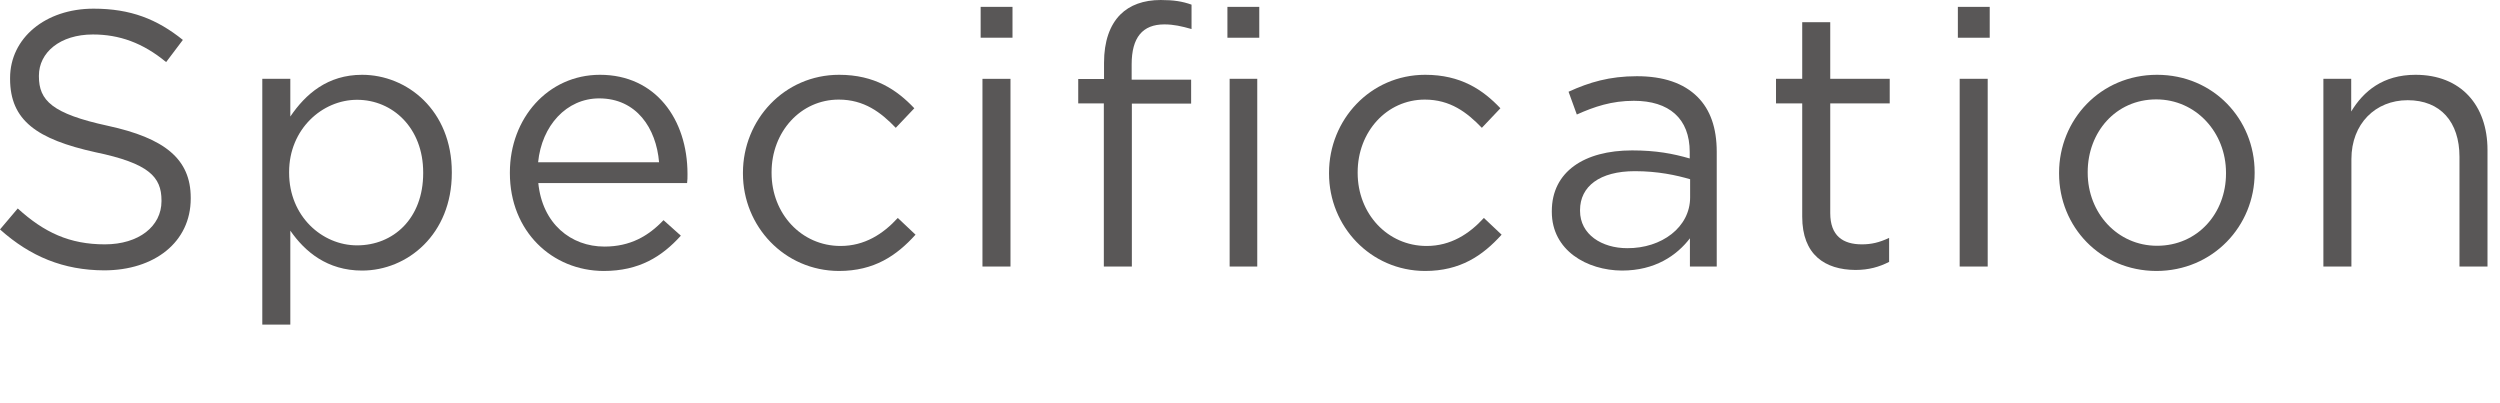 <?xml version="1.0" encoding="utf-8"?>
<!-- Generator: Adobe Illustrator 26.3.1, SVG Export Plug-In . SVG Version: 6.00 Build 0)  -->
<svg version="1.1" id="レイヤー_1" xmlns="http://www.w3.org/2000/svg" xmlns:xlink="http://www.w3.org/1999/xlink" x="0px"
	 y="0px" viewBox="0 0 124 20" style="enable-background:new 0 0 124 20;" xml:space="preserve">
<style type="text/css">
	.st0{fill:#595757;}
</style>
<g>
	<g>
		<path class="st0" d="M0,11.38l0.88-1.04c1.31,1.19,2.57,1.78,4.32,1.78c1.69,0,2.81-0.9,2.81-2.14V9.94
			c0-1.17-0.63-1.84-3.28-2.39C1.84,6.91,0.5,5.98,0.5,3.91V3.87c0-1.98,1.75-3.44,4.14-3.44c1.84,0,3.15,0.52,4.43,1.55l-0.83,1.1
			C7.08,2.12,5.91,1.71,4.61,1.71c-1.64,0-2.68,0.9-2.68,2.04v0.04c0,1.19,0.65,1.85,3.42,2.45c2.81,0.61,4.11,1.64,4.11,3.57v0.04
			c0,2.16-1.8,3.56-4.3,3.56C3.15,13.4,1.51,12.73,0,11.38z"/>
		<path class="st0" d="M13.01,3.91h1.39v1.87c0.76-1.12,1.85-2.07,3.56-2.07c2.23,0,4.45,1.76,4.45,4.83v0.04
			c0,3.04-2.2,4.84-4.45,4.84c-1.73,0-2.84-0.94-3.56-1.98v4.66h-1.39V3.91z M20.99,8.59V8.55c0-2.2-1.51-3.6-3.28-3.6
			c-1.73,0-3.37,1.46-3.37,3.58v0.04c0,2.16,1.64,3.6,3.37,3.6C19.51,12.17,20.99,10.84,20.99,8.59z"/>
		<path class="st0" d="M25.29,8.59V8.55c0-2.68,1.89-4.84,4.47-4.84c2.75,0,4.34,2.2,4.34,4.92c0,0.18,0,0.29-0.02,0.45h-7.38
			c0.2,2.02,1.62,3.15,3.28,3.15c1.28,0,2.18-0.52,2.93-1.31l0.86,0.77c-0.94,1.04-2.07,1.75-3.83,1.75
			C27.38,13.43,25.29,11.47,25.29,8.59z M32.69,8.05c-0.14-1.69-1.12-3.17-2.97-3.17c-1.62,0-2.85,1.35-3.03,3.17H32.69z"/>
		<path class="st0" d="M36.85,8.61V8.57c0-2.63,2.05-4.86,4.77-4.86c1.76,0,2.86,0.74,3.73,1.66l-0.92,0.97
			c-0.74-0.77-1.57-1.4-2.83-1.4c-1.89,0-3.33,1.6-3.33,3.6v0.04c0,2.02,1.48,3.62,3.42,3.62c1.19,0,2.11-0.59,2.84-1.39l0.88,0.83
			c-0.94,1.04-2.05,1.8-3.8,1.8C38.9,13.43,36.85,11.22,36.85,8.61z"/>
		<path class="st0" d="M48.64,0.34h1.58v1.53h-1.58V0.34z M48.73,3.91h1.39v9.31h-1.39V3.91z"/>
		<path class="st0" d="M54.76,5.13h-1.28V3.92h1.28V3.11c0-1.06,0.29-1.87,0.81-2.39c0.47-0.47,1.15-0.72,2-0.72
			c0.65,0,1.08,0.07,1.53,0.23v1.21c-0.5-0.14-0.88-0.23-1.35-0.23c-1.08,0-1.62,0.65-1.62,1.98v0.76h2.95v1.19h-2.94v8.08h-1.39
			V5.13z M60.88,0.34h1.58v1.53h-1.58V0.34z M60.99,3.91h1.37v9.31h-1.37V3.91z"/>
		<path class="st0" d="M65.92,8.61V8.57c0-2.63,2.05-4.86,4.77-4.86c1.76,0,2.86,0.74,3.73,1.66L73.5,6.34
			c-0.74-0.77-1.57-1.4-2.83-1.4c-1.89,0-3.33,1.6-3.33,3.6v0.04c0,2.02,1.48,3.62,3.42,3.62c1.19,0,2.11-0.59,2.84-1.39l0.88,0.83
			c-0.94,1.04-2.05,1.8-3.8,1.8C67.97,13.43,65.92,11.22,65.92,8.61z"/>
		<path class="st0" d="M76.97,10.51v-0.04c0-1.96,1.62-3.01,3.98-3.01c1.19,0,2.03,0.16,2.86,0.4V7.54c0-1.67-1.03-2.54-2.77-2.54
			c-1.1,0-1.96,0.29-2.83,0.68l-0.41-1.13c1.03-0.47,2.03-0.77,3.39-0.77c1.31,0,2.32,0.34,3.01,1.03c0.63,0.63,0.95,1.53,0.95,2.72
			v5.69h-1.33v-1.4c-0.65,0.85-1.73,1.6-3.37,1.6C78.71,13.41,76.97,12.42,76.97,10.51z M83.83,9.79v-0.9
			c-0.68-0.2-1.6-0.4-2.74-0.4c-1.75,0-2.72,0.76-2.72,1.93v0.04c0,1.17,1.08,1.85,2.34,1.85C82.42,12.32,83.83,11.27,83.83,9.79z"
			/>
		<path class="st0" d="M89.39,10.75V5.13h-1.3V3.91h1.3V1.1h1.39v2.81h2.95v1.22h-2.95v5.44c0,1.13,0.63,1.55,1.57,1.55
			c0.47,0,0.86-0.09,1.35-0.32v1.19c-0.49,0.25-1.01,0.4-1.67,0.4C90.52,13.38,89.39,12.64,89.39,10.75z"/>
		<path class="st0" d="M97.11,0.34h1.58v1.53h-1.58V0.34z M97.2,3.91h1.39v9.31H97.2V3.91z"/>
		<path class="st0" d="M102.13,8.61V8.57c0-2.63,2.05-4.86,4.86-4.86c2.79,0,4.84,2.2,4.84,4.83v0.04c0,2.63-2.07,4.86-4.88,4.86
			C104.17,13.43,102.13,11.24,102.13,8.61z M110.41,8.61V8.57c0-2-1.49-3.64-3.46-3.64c-2.02,0-3.4,1.64-3.4,3.6v0.04
			c0,2,1.48,3.62,3.44,3.62C109.01,12.19,110.41,10.57,110.41,8.61z"/>
		<path class="st0" d="M115.23,3.91h1.39v1.62c0.61-1.01,1.58-1.82,3.19-1.82c2.25,0,3.57,1.51,3.57,3.73v5.78h-1.39V7.78
			c0-1.73-0.94-2.81-2.57-2.81c-1.6,0-2.79,1.17-2.79,2.92v5.33h-1.39V3.91z"/>
	</g>
</g>
</svg>

